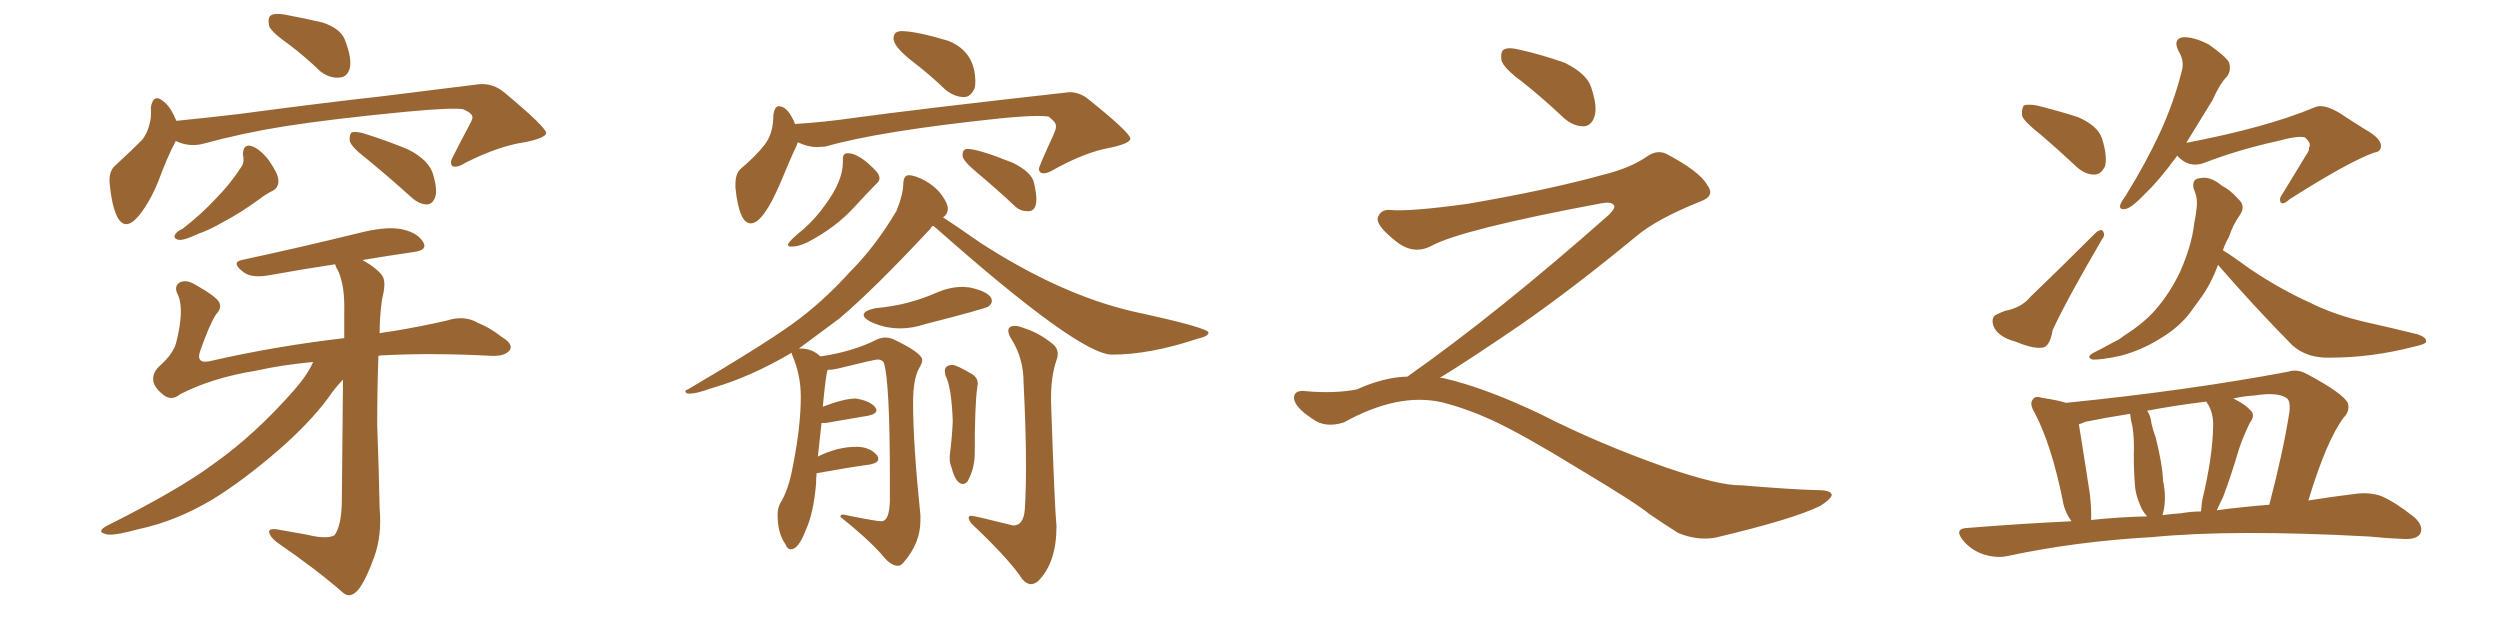 <svg xmlns="http://www.w3.org/2000/svg" xmlns:xlink="http://www.w3.org/1999/xlink" width="600" height="150"><path fill="#996633" padding="10" d="M69.58 10.84L69.58 10.84Q65.19 7.76 64.60 6.30L64.60 6.30Q64.16 4.25 65.04 3.66L65.04 3.66Q66.06 3.08 68.41 3.52L68.41 3.52Q73.10 4.39 77.49 5.42L77.49 5.42Q81.74 6.88 82.76 9.52L82.76 9.52Q84.52 14.06 83.94 16.41L83.94 16.41Q83.35 18.46 81.59 18.60L81.59 18.60Q79.25 18.90 76.90 17.14L76.90 17.14Q73.24 13.62 69.58 10.84ZM42.19 33.84L42.19 33.84Q40.28 37.35 37.94 43.65L37.94 43.65Q35.89 48.63 33.25 51.86L33.25 51.86Q29.88 55.81 27.98 51.71L27.98 51.71Q26.81 49.07 26.37 44.53L26.37 44.53Q25.93 41.16 27.69 39.70L27.69 39.70Q31.35 36.33 34.13 33.54L34.13 33.54Q35.74 31.49 36.18 28.27L36.18 28.27Q36.33 26.95 36.18 25.93L36.18 25.93Q36.77 22.12 39.40 24.46L39.40 24.46Q41.02 25.78 42.33 29.00L42.33 29.00Q49.66 28.27 57.13 27.39L57.13 27.39Q78.08 24.61 91.41 23.14L91.41 23.14Q104.44 21.53 114.99 20.21L114.99 20.21Q118.36 19.92 121.14 22.27L121.14 22.27Q130.96 30.47 131.10 31.93L131.10 31.93Q130.96 33.11 125.98 34.13L125.98 34.13Q119.82 35.01 111.91 38.96L111.91 38.96Q109.57 40.43 108.54 39.84L108.54 39.84Q107.81 39.11 108.84 37.35L108.84 37.35Q110.74 33.54 112.50 30.32L112.50 30.32Q113.38 28.71 113.38 28.27L113.38 28.27Q113.53 27.25 111.18 26.22L111.18 26.22Q108.54 25.78 97.56 26.81L97.56 26.81Q79.39 28.56 68.26 30.32L68.26 30.32Q58.15 31.93 48.49 34.57L48.49 34.57Q45.26 35.30 42.19 33.84ZM58.30 37.21L58.30 37.21Q58.30 34.57 60.21 35.01L60.21 35.01Q62.26 35.60 64.45 38.38L64.45 38.38Q66.80 41.75 66.80 43.21L66.80 43.21Q66.94 44.82 65.63 45.70L65.63 45.70Q64.01 46.44 62.11 47.90L62.11 47.90Q57.42 51.27 53.76 53.17L53.76 53.17Q50.24 55.22 47.61 56.10L47.61 56.10Q44.24 57.71 42.92 57.57L42.92 57.57Q41.46 57.28 42.04 56.25L42.04 56.25Q42.48 55.52 43.80 54.93L43.80 54.93Q48.49 51.27 51.71 47.75L51.71 47.75Q55.22 44.24 57.86 40.14L57.86 40.14Q58.74 38.96 58.30 37.21ZM87.60 37.79L87.60 37.79Q84.38 35.30 83.94 33.84L83.94 33.84Q83.79 32.37 84.38 31.79L84.38 31.79Q85.11 31.49 87.01 31.93L87.01 31.93Q92.72 33.69 98.00 35.89L98.00 35.89Q103.13 38.53 104.00 42.04L104.00 42.04Q105.03 45.56 104.44 47.31L104.44 47.31Q103.86 48.93 102.54 49.07L102.54 49.07Q100.78 49.07 99.02 47.61L99.02 47.61Q93.02 42.19 87.60 37.79ZM75.15 86.87L75.15 86.87L75.15 86.87Q67.53 87.60 61.67 88.92L61.67 88.92Q50.83 90.67 43.21 94.63L43.21 94.63Q41.31 96.24 39.40 94.92L39.40 94.92Q36.91 93.02 36.77 91.26L36.77 91.26Q36.62 89.50 38.09 88.04L38.09 88.04Q41.75 84.81 42.33 82.03L42.33 82.03Q44.24 74.41 42.77 70.90L42.77 70.90Q41.60 68.85 43.07 67.82L43.07 67.82Q44.68 66.94 47.02 68.41L47.02 68.41Q51.71 71.04 52.59 72.51L52.59 72.51Q53.32 73.97 51.86 75.44L51.86 75.44Q50.24 77.93 48.05 84.23L48.05 84.23Q46.88 87.60 50.83 86.57L50.83 86.57Q66.21 83.06 82.62 81.15L82.62 81.15Q82.62 77.49 82.62 74.71L82.62 74.71Q82.76 68.85 81.30 65.33L81.30 65.33Q80.57 64.01 80.42 63.43L80.42 63.43Q72.66 64.60 64.60 66.06L64.60 66.06Q60.35 66.80 58.45 65.33L58.45 65.33Q55.37 62.99 58.01 62.40L58.01 62.40Q71.04 59.62 85.99 55.96L85.99 55.96Q92.29 54.35 95.95 54.93L95.95 54.93Q100.05 55.66 101.51 58.01L101.51 58.01Q102.83 60.06 99.17 60.50L99.17 60.50Q93.16 61.38 87.01 62.40L87.01 62.40Q90.82 64.60 91.85 66.36L91.85 66.36Q92.72 67.82 91.70 71.78L91.70 71.78Q91.11 75.88 91.11 79.98L91.11 79.98Q92.43 79.69 93.90 79.54L93.90 79.54Q101.07 78.37 107.37 76.90L107.37 76.90Q111.47 75.59 114.70 77.49L114.70 77.49Q117.63 78.66 120.41 80.86L120.41 80.86Q123.34 82.62 122.31 84.08L122.31 84.08Q121.14 85.55 117.92 85.40L117.92 85.40Q103.71 84.67 92.58 85.25L92.58 85.25Q91.41 85.25 90.82 85.40L90.82 85.40Q90.53 93.46 90.53 101.95L90.53 101.95Q90.97 113.96 91.11 122.02L91.11 122.02Q91.70 128.47 89.79 133.74L89.79 133.74Q87.89 139.01 86.13 141.36L86.13 141.36Q84.23 143.70 82.47 142.38L82.47 142.38Q76.17 136.82 66.36 130.08L66.36 130.08Q64.75 128.76 64.60 127.73L64.60 127.73Q64.45 126.86 66.21 127.00L66.21 127.00Q70.46 127.73 73.68 128.32L73.68 128.32Q78.37 129.49 80.27 128.47L80.27 128.47Q81.88 126.27 82.03 120.85L82.03 120.85Q82.18 103.13 82.32 91.11L82.32 91.11Q80.57 92.87 78.66 95.65L78.66 95.65Q74.27 101.51 67.09 107.81L67.09 107.81Q58.30 115.43 50.83 119.97L50.83 119.97Q42.19 125.10 33.25 127.00L33.25 127.00Q26.81 128.76 25.34 128.17L25.34 128.17Q23.00 127.59 25.78 126.12L25.78 126.12Q42.77 117.63 51.27 111.33L51.27 111.33Q61.23 104.30 70.61 93.60L70.61 93.60Q73.83 89.94 75.15 86.87ZM216.06 78.81L216.06 78.81Q218.99 78.81 222.07 77.78L222.07 77.78Q236.43 74.12 237.23 73.54Q238.04 72.95 238.04 72.22L238.04 72.22Q238.04 70.17 232.76 68.99L232.76 68.99L231.15 68.85Q227.93 68.85 224.78 70.24Q221.63 71.63 218.12 72.58Q214.60 73.54 210.06 73.97L210.06 73.97Q207.28 74.56 207.28 75.59L207.28 75.59Q207.28 76.32 208.89 77.20L208.89 77.20Q212.26 78.81 216.06 78.81ZM215.48 135.79L215.48 135.79Q216.21 135.79 216.80 135.06L216.80 135.06Q220.90 130.37 220.90 124.95L220.90 124.95L220.90 123.63Q219.14 106.64 219.14 96.53L219.14 96.53Q219.14 90.97 220.61 88.33L220.61 88.33Q221.34 87.16 221.34 86.43L221.34 86.43Q221.34 84.67 214.16 81.30L214.16 81.30Q213.28 81.01 212.55 81.01L212.55 81.01Q211.52 81.01 210.50 81.45L210.50 81.45Q204.79 84.38 196.88 85.55L196.88 85.55Q194.97 83.64 192.04 83.64L192.04 83.64L191.75 83.64L201.42 76.46Q209.77 69.43 223.39 54.79L223.39 54.79Q223.54 54.35 223.97 54.20L223.97 54.20L224.71 54.79Q258.98 85.11 266.89 85.11L266.89 85.11Q275.98 85.11 287.40 81.30L287.40 81.30Q290.04 80.71 290.04 79.83L290.04 79.83Q290.04 78.66 271.73 74.71L271.73 74.71Q254.30 70.61 235.11 58.15L235.11 58.15Q229.25 54.05 226.32 52.15L226.32 52.15Q227.34 51.56 227.49 50.24L227.49 50.24Q227.49 48.78 225.95 46.73Q224.41 44.68 222.00 43.36Q219.58 42.04 217.97 42.04L217.97 42.04Q216.94 42.19 216.80 43.80L216.80 43.80Q216.80 46.58 215.19 50.54L215.19 50.54Q210.21 59.03 204.05 65.19L204.05 65.19Q197.31 72.66 189.92 77.93Q182.52 83.20 165.09 93.46L165.09 93.46Q164.50 93.60 164.50 93.90L164.50 93.90Q164.50 94.48 165.53 94.48L165.53 94.48Q167.14 94.48 170.80 93.16L170.80 93.16Q180.03 90.53 189.99 84.67L189.99 84.67L190.14 85.25Q192.19 89.94 192.19 95.21L192.19 95.21Q192.19 102.39 190.28 111.91L190.28 111.91Q189.26 117.63 187.21 120.85L187.21 120.85Q186.62 122.02 186.62 123.49L186.62 123.49Q186.62 128.03 188.53 130.66L188.53 130.66Q188.96 131.84 189.84 131.84L189.84 131.84Q191.60 131.84 193.36 127.29L193.36 127.29Q195.26 123.19 195.85 116.16L195.85 116.16Q195.85 114.70 196.00 113.53L196.00 113.53L196.29 113.53Q203.47 112.21 208.89 111.47L208.89 111.47Q210.79 111.04 210.79 110.16L210.79 110.16Q210.79 109.72 210.50 109.28L210.50 109.28Q208.74 107.23 205.52 107.23L205.52 107.23Q200.98 107.23 196.29 109.57L196.29 109.57L197.17 101.51L198.19 101.51L208.45 99.76Q210.35 99.32 210.35 98.44L210.35 98.44Q210.35 98.14 209.91 97.56L209.91 97.56Q208.45 96.09 205.37 95.65L205.37 95.65Q202.59 95.65 197.61 97.56L197.61 97.56Q197.46 97.56 197.46 97.71L197.46 97.71Q198.19 89.94 198.63 88.77L198.63 88.77Q199.66 88.77 200.98 88.48L200.98 88.48Q209.91 86.28 210.64 86.28L210.64 86.28Q211.67 86.28 212.11 87.01L212.11 87.01Q213.57 91.55 213.57 114.84L213.57 114.84L213.57 120.26Q213.43 125.10 211.52 125.10L211.52 125.10Q210.35 125.10 203.76 123.78L203.76 123.78L202.44 123.49Q201.71 123.49 201.71 123.93L201.71 123.93L201.71 124.07Q208.01 129.05 211.67 133.15L211.67 133.15Q213.72 135.79 215.48 135.79ZM231.15 116.16L231.15 116.16Q231.59 116.16 232.18 115.58L232.18 115.58Q233.94 112.50 233.94 108.69L233.94 108.69Q233.94 97.41 234.52 93.16L234.52 93.16L234.67 92.14Q234.67 90.53 233.06 89.65L233.06 89.65Q229.54 87.60 228.66 87.60L228.66 87.60Q226.76 87.60 226.76 89.06L226.76 89.06L226.90 90.09Q228.37 92.87 228.66 101.07L228.66 101.07Q228.52 104.74 227.93 109.42L227.93 109.42L227.93 110.01Q227.93 111.18 228.37 112.21L228.37 112.21Q229.39 116.16 231.15 116.16ZM247.41 140.19L247.41 140.19Q248.29 140.19 249.17 139.45L249.17 139.45Q253.56 135.06 253.56 126.27L253.56 126.27Q253.13 122.31 252.25 96.53L252.25 96.53L252.25 95.51Q252.25 90.23 253.56 86.43L253.56 86.43Q253.86 85.69 253.86 84.96L253.86 84.96Q253.86 83.50 252.54 82.47L252.54 82.47Q249.32 79.83 245.51 78.66L245.51 78.66Q244.48 78.22 243.60 78.22L243.60 78.22Q241.99 78.22 241.99 79.39L241.99 79.39Q241.99 80.27 242.87 81.59L242.87 81.59Q245.65 86.13 245.65 91.70L245.65 91.70Q246.24 103.27 246.24 111.77L246.24 111.77Q246.24 117.92 245.95 122.31L245.95 122.31Q245.65 126.12 243.16 126.12L243.16 126.12L241.99 125.83Q233.79 123.78 233.06 123.78L233.06 123.78Q232.47 123.78 232.47 124.37L232.47 124.37Q232.62 125.24 233.79 126.27L233.79 126.27Q242.29 134.33 245.36 139.01L245.36 139.01Q246.39 140.19 247.41 140.19ZM231.30 23.29L231.59 23.29Q233.06 23.14 233.94 21.09L233.94 21.09Q234.08 20.51 234.08 19.63L234.08 19.63Q234.08 12.45 227.64 9.81L227.64 9.81Q219.87 7.47 216.36 7.47L216.36 7.47Q214.45 7.47 214.45 9.23L214.45 9.23Q214.45 11.28 219.43 15.09L219.43 15.09Q223.10 17.87 226.90 21.53L226.90 21.53Q229.10 23.29 231.30 23.29L231.30 23.29ZM180.18 53.61L180.18 53.61Q183.11 53.61 187.21 44.09L187.21 44.09Q189.55 38.38 191.16 35.01L191.16 35.01L191.46 34.13Q193.80 35.30 196.14 35.30L196.14 35.30L198.19 35.16Q210.79 31.49 239.94 28.42L239.94 28.42Q245.95 27.83 249.02 27.83L249.02 27.83Q250.78 27.83 251.66 27.98L251.66 27.98Q253.42 29.30 253.42 30.18L253.42 30.18L253.42 30.47Q253.42 31.05 252.83 32.37L252.83 32.37Q249.32 39.99 249.32 40.58L249.32 40.58Q249.46 41.60 250.49 41.60L250.49 41.60Q251.51 41.60 253.13 40.58L253.13 40.58Q260.60 36.47 266.46 35.45L266.46 35.45Q271.29 34.42 271.29 33.25L271.29 33.25Q271.14 31.79 261.47 24.02L261.47 24.02Q259.28 22.12 256.64 22.12L256.64 22.12L255.32 22.27Q221.34 26.07 205.08 28.27L205.08 28.27Q198.05 29.30 191.02 29.74L191.02 29.74Q190.87 29.74 190.87 29.88L190.87 29.88Q189.11 25.49 186.91 25.49L186.91 25.49Q185.89 25.49 185.60 27.69L185.60 27.69Q185.60 32.08 183.47 34.79Q181.35 37.50 177.69 40.58L177.69 40.58Q176.51 41.75 176.51 44.09L176.51 44.09L176.51 45.12Q177.39 53.61 180.18 53.61ZM189.84 59.18L190.14 59.18Q191.60 59.18 193.80 58.15L193.80 58.15Q200.54 54.64 205.08 49.66L205.08 49.66Q207.86 46.58 210.35 44.09L210.35 44.09Q211.08 43.51 211.08 42.77L211.08 42.77Q211.08 42.04 210.35 41.16L210.35 41.16Q206.25 36.77 203.47 36.77L203.47 36.77Q202.29 36.77 202.29 38.09L202.29 38.09L202.29 38.96Q202.29 43.51 197.90 49.37L197.90 49.37Q195.70 52.44 193.07 54.79L193.07 54.79Q189.11 58.01 189.11 58.74L189.11 58.74Q189.11 59.18 189.84 59.18L189.84 59.18ZM246.53 50.68L246.83 50.68Q248.73 50.68 248.73 47.75L248.73 47.75Q248.73 46.29 248.14 43.80Q247.56 41.31 243.16 39.11L243.16 39.11Q234.81 35.74 232.18 35.74L232.18 35.74Q231.74 35.74 231.37 36.04Q231.01 36.33 231.01 37.35L231.01 37.35Q231.01 38.53 234.52 41.46L234.52 41.46Q238.92 45.12 243.46 49.37L243.46 49.37Q244.78 50.68 246.53 50.68L246.53 50.68ZM365.33 19.63L365.33 19.63Q360.94 16.41 360.35 14.50L360.35 14.50Q360.06 12.45 360.94 11.87L360.94 11.87Q362.11 11.28 364.45 11.87L364.45 11.87Q370.31 13.18 375.59 15.09L375.59 15.09Q380.86 17.72 381.88 20.95L381.88 20.95Q383.50 25.78 382.62 28.13L382.62 28.13Q381.88 30.18 380.13 30.32L380.13 30.32Q377.64 30.32 375.44 28.42L375.44 28.42Q370.31 23.58 365.33 19.63ZM337.79 90.38L337.79 90.38L337.79 90.38Q359.62 75 386.13 51.56L386.13 51.56Q387.89 49.80 387.30 49.22L387.30 49.22Q386.72 48.34 384.38 48.78L384.38 48.78Q350.68 55.08 343.51 59.03L343.51 59.03Q339.26 61.23 335.16 58.01L335.16 58.01Q330.47 54.35 330.62 52.44L330.62 52.44Q331.20 50.24 333.54 50.39L333.54 50.39Q338.38 50.83 352.15 48.93L352.15 48.93Q371.78 45.56 384.96 41.89L384.96 41.89Q391.41 40.28 395.36 37.50L395.36 37.50Q397.71 35.89 399.90 36.91L399.90 36.91Q407.96 41.16 409.72 44.38L409.72 44.38Q411.77 47.02 408.11 48.34L408.11 48.34Q397.56 52.59 392.72 56.69L392.72 56.69Q377.64 69.14 364.75 78.08L364.75 78.08Q351.42 87.16 345.56 90.67L345.56 90.67Q346.14 90.67 346.73 90.82L346.73 90.82Q356.69 93.16 369.87 99.46L369.87 99.46Q383.64 106.49 399.90 112.21L399.90 112.21Q412.79 116.60 417.77 116.46L417.77 116.46Q429.93 117.48 436.23 117.63L436.23 117.63Q439.75 117.63 439.60 118.95L439.60 118.95Q439.16 119.97 436.82 121.44L436.82 121.44Q430.22 124.66 411.62 129.05L411.62 129.05Q407.23 129.79 402.69 127.88L402.69 127.88Q398.58 125.24 395.80 123.34L395.80 123.34Q392.87 120.85 378.66 112.35L378.66 112.35Q365.77 104.44 358.30 100.93L358.30 100.93Q351.86 98.00 346.00 96.53L346.00 96.53Q335.45 94.19 322.56 101.37L322.56 101.37Q318.02 102.83 314.94 100.49L314.94 100.49Q310.69 97.71 310.55 95.51L310.55 95.51Q310.55 93.46 313.62 93.90L313.62 93.90Q320.36 94.48 325.63 93.46L325.63 93.46Q332.08 90.53 337.79 90.38ZM489.84 32.37L489.84 32.37Q485.89 29.30 485.30 27.83L485.30 27.83Q485.16 25.93 485.74 25.34L485.74 25.34Q486.62 24.90 488.96 25.34L488.96 25.34Q494.24 26.66 498.78 28.13L498.78 28.13Q503.47 30.18 504.49 33.25L504.49 33.25Q505.81 37.50 505.22 39.84L505.22 39.84Q504.35 41.75 502.88 41.89L502.88 41.89Q500.68 42.04 498.49 40.14L498.49 40.14Q493.95 35.89 489.84 32.37ZM479.59 75.29L479.59 75.29Q481.05 74.56 482.08 74.41L482.08 74.41Q485.45 73.54 487.35 71.19L487.35 71.19Q494.24 64.60 503.03 55.81L503.03 55.81Q504.05 54.93 504.64 55.37L504.64 55.37Q505.37 56.40 504.49 57.42L504.49 57.42Q495.85 72.22 492.63 79.25L492.63 79.25Q492.04 82.76 490.58 83.35L490.58 83.35Q488.38 83.94 483.84 82.03L483.84 82.03Q479.44 80.86 478.42 78.22L478.42 78.22Q477.69 75.88 479.59 75.29ZM522.51 37.35L522.51 37.35Q522.36 37.65 522.22 37.79L522.22 37.79Q518.12 43.36 514.89 46.44L514.89 46.44Q511.82 49.66 510.35 50.10L510.35 50.10Q508.45 50.54 508.89 49.07L508.89 49.07Q509.18 48.34 510.21 46.88L510.21 46.88Q515.19 38.82 518.41 31.79L518.41 31.79Q521.78 24.46 523.68 16.85L523.68 16.85Q524.27 14.50 522.80 12.16L522.80 12.16Q521.48 9.38 523.83 8.94L523.83 8.94Q526.46 8.79 530.13 10.69L530.13 10.69Q534.08 13.48 534.96 14.94L534.96 14.94Q535.55 16.85 534.52 18.31L534.52 18.31Q532.76 20.07 531.01 24.02L531.01 24.02Q527.49 29.74 524.71 34.28L524.71 34.28Q543.90 30.62 555.47 25.78L555.47 25.78Q557.52 24.76 561.47 27.10L561.47 27.10Q564.55 29.15 567.63 31.05L567.63 31.05Q571.58 33.25 571.44 35.16L571.44 35.16Q571.29 36.47 569.82 36.62L569.82 36.62Q563.67 38.82 549.61 47.75L549.61 47.75Q548.00 49.22 547.41 48.63L547.41 48.63Q546.83 47.75 547.85 46.44L547.85 46.44Q550.78 41.60 553.56 37.06L553.56 37.06Q554.30 36.04 554.15 35.45L554.15 35.45Q554.88 34.42 553.13 32.96L553.13 32.96Q551.51 32.52 546.68 33.84L546.68 33.84Q537.30 35.89 528.96 39.11L528.96 39.11Q525.29 40.43 522.51 37.35ZM532.32 63.57L532.32 63.57Q530.57 68.41 527.78 72.07L527.78 72.07Q526.46 73.83 525.44 75.29L525.44 75.29Q522.66 78.81 518.12 81.45L518.12 81.45Q513.87 84.08 508.89 85.40L508.89 85.40Q504.05 86.43 502.15 86.28L502.15 86.28Q500.54 85.69 502.44 84.67L502.44 84.67Q504.79 83.50 507.13 82.18L507.13 82.18Q508.74 81.45 509.77 80.57L509.77 80.57Q514.60 77.49 517.38 74.27L517.38 74.27Q520.90 70.17 523.24 65.19L523.24 65.19Q526.03 58.89 526.61 53.61L526.61 53.61Q527.05 51.56 527.20 49.80L527.20 49.80Q527.49 47.46 526.46 45.26L526.46 45.26Q526.03 42.92 527.93 42.77L527.93 42.77Q530.42 42.19 533.20 44.53L533.20 44.53Q535.25 45.56 537.16 47.75L537.16 47.75Q539.06 49.37 537.60 51.56L537.60 51.56Q535.84 54.05 534.96 56.84L534.96 56.84Q534.08 58.30 533.50 60.06L533.50 60.06Q535.69 61.38 540.09 64.60L540.09 64.60Q547.27 69.43 554.44 72.66L554.44 72.66Q560.30 75.59 567.92 77.34L567.92 77.34Q574.51 78.81 580.37 80.27L580.37 80.27Q582.42 81.01 582.28 82.03L582.28 82.03Q582.13 82.62 579.35 83.20L579.35 83.20Q569.24 85.84 559.13 85.84L559.13 85.84Q553.71 85.99 550.20 82.91L550.20 82.91Q540.82 73.39 532.32 63.57ZM497.17 125.10L497.17 125.10Q495.41 122.75 494.97 119.68L494.97 119.68Q492.33 106.79 488.38 99.17L488.38 99.17Q486.91 96.83 487.94 95.80L487.94 95.80Q488.38 94.92 490.28 95.51L490.28 95.51Q494.09 96.09 495.85 96.68L495.85 96.68Q525 93.75 549.17 89.21L549.17 89.21Q551.37 88.48 553.71 89.79L553.71 89.79Q562.50 94.48 563.53 96.83L563.53 96.83Q563.96 98.73 562.50 100.20L562.50 100.20Q558.40 105.62 554.00 120.12L554.00 120.12Q560.45 119.09 565.43 118.51L565.43 118.51Q568.80 118.07 571.58 119.09L571.58 119.09Q574.95 120.56 579.35 124.07L579.35 124.07Q581.84 126.27 580.81 128.17L580.81 128.17Q579.93 129.49 576.86 129.35L576.86 129.35Q572.90 129.20 568.51 128.76L568.51 128.76Q535.99 127.00 516.50 128.91L516.50 128.91Q498.19 129.93 481.79 133.45L481.79 133.45Q479.15 134.03 475.93 133.01L475.93 133.01Q473.00 131.98 471.09 129.64L471.09 129.64Q468.90 126.86 472.12 126.71L472.12 126.71Q484.86 125.68 497.17 125.10ZM532.03 122.46L532.03 122.46Q538.77 121.58 544.63 121.14L544.63 121.14Q548.00 108.25 549.46 98.88L549.46 98.88Q549.76 96.09 548.73 95.51L548.73 95.51Q546.53 94.04 541.11 94.92L541.11 94.92Q538.33 95.07 535.99 95.65L535.99 95.65Q538.77 96.97 540.09 98.44L540.09 98.44Q541.41 99.61 539.94 101.51L539.94 101.51Q538.18 105.18 537.30 107.96L537.30 107.96Q535.40 114.40 533.50 119.38L533.50 119.38Q532.62 121.14 532.03 122.46ZM523.39 123.19L523.39 123.19Q525.88 122.75 528.22 122.75L528.22 122.75Q528.37 121.44 528.52 120.12L528.52 120.12Q531.01 109.72 531.15 102.54L531.15 102.54Q531.30 99.46 529.98 97.12L529.98 97.12Q529.54 96.53 529.54 96.39L529.54 96.39Q522.07 97.27 515.33 98.58L515.33 98.58Q516.21 99.90 516.36 101.66L516.36 101.66Q516.80 103.56 517.38 105.03L517.38 105.03Q518.99 111.47 519.14 115.43L519.14 115.43Q520.02 119.53 519.14 123.19L519.14 123.19Q518.99 123.49 518.99 123.63L518.99 123.63Q521.19 123.34 523.39 123.19ZM501.86 124.80L501.86 124.80L501.86 124.80Q508.59 124.07 515.33 123.93L515.33 123.93Q514.31 122.90 513.72 121.44L513.72 121.44Q512.55 118.80 512.40 116.60L512.40 116.60Q512.11 113.23 512.11 109.13L512.11 109.13Q512.26 105.62 511.82 102.54L511.82 102.54Q511.38 100.78 511.23 99.32L511.23 99.32Q505.52 100.20 500.54 101.22L500.54 101.22Q499.51 101.66 498.93 101.81L498.93 101.81Q499.66 106.20 501.56 118.51L501.56 118.51Q502.00 122.46 501.86 124.80Z"/></svg>